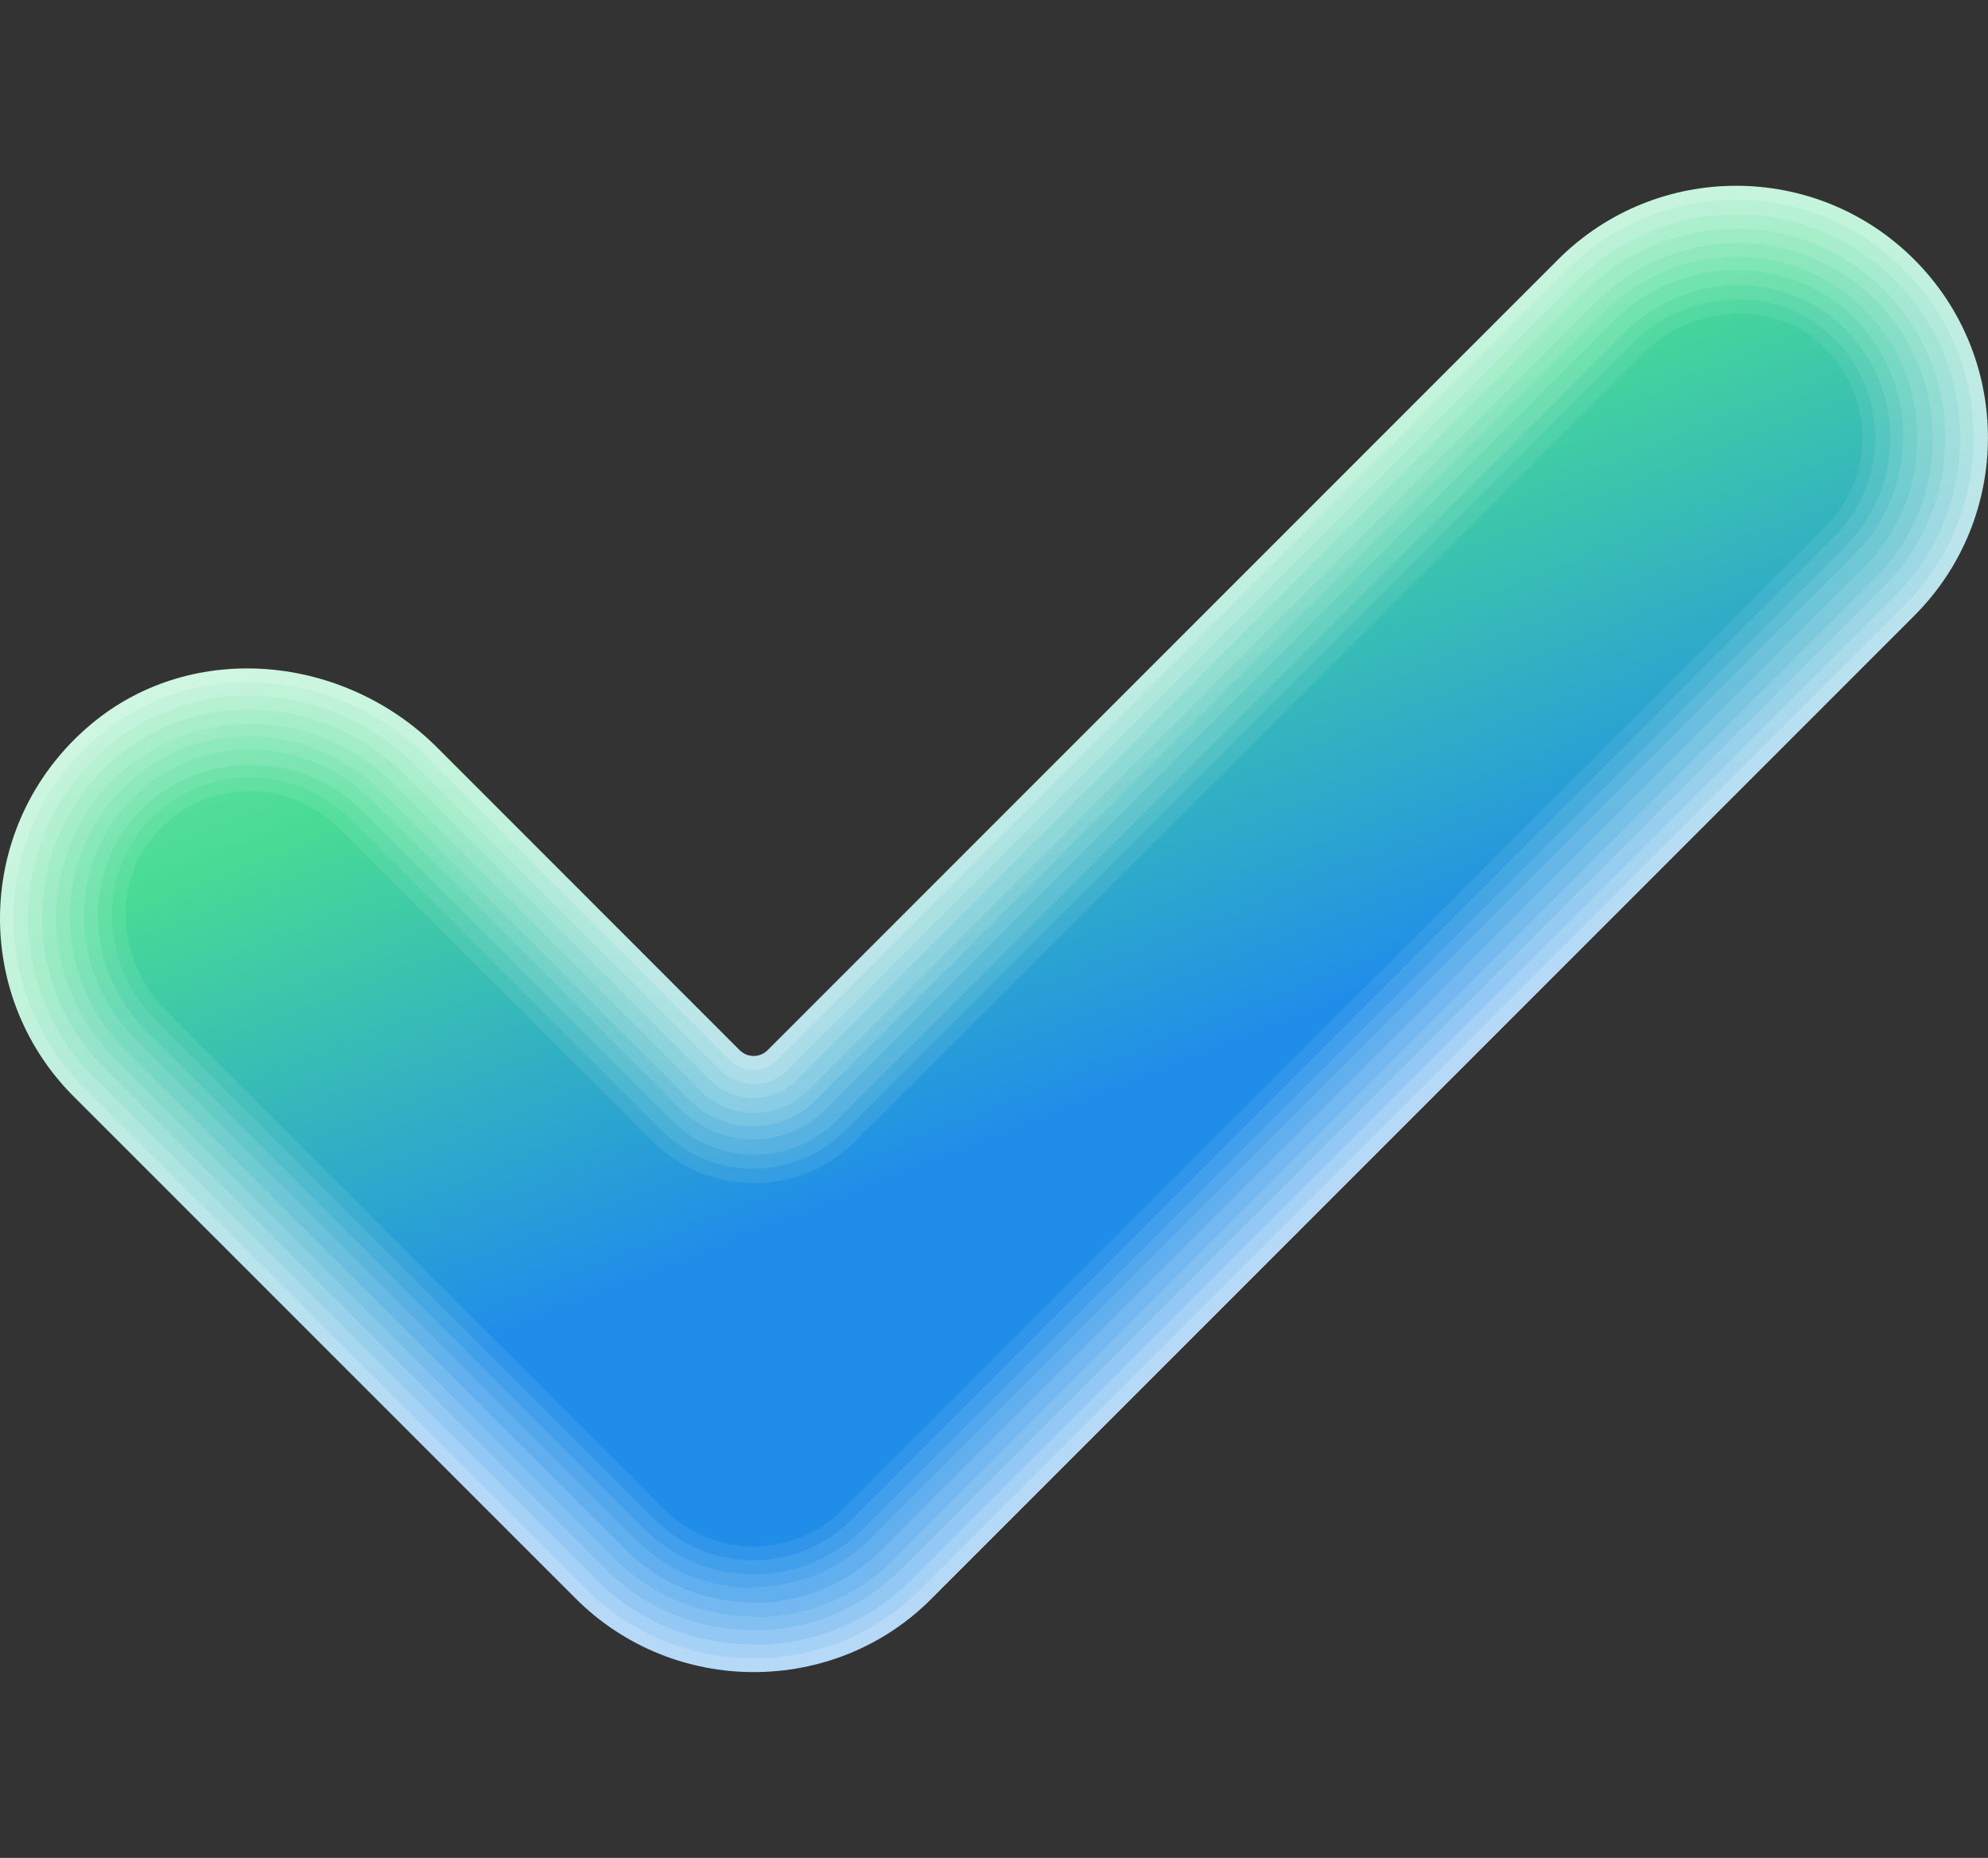 <?xml version="1.0" encoding="UTF-8" standalone="no"?><!-- Generator: Gravit.io --><svg xmlns="http://www.w3.org/2000/svg" xmlns:xlink="http://www.w3.org/1999/xlink" style="isolation:isolate" viewBox="0 0 26.757 25" width="26.757pt" height="25pt"><rect x="0" y="0" width="26.757" height="25" fill="#333333" stroke="none"/><defs><clipPath id="_clipPath_TIrnxtmoQ4DBt4XEHEgv8VQ7UP0lcy7Y"><rect width="26.757" height="25"/></clipPath></defs><g clip-path="url(#_clipPath_TIrnxtmoQ4DBt4XEHEgv8VQ7UP0lcy7Y)"><g><linearGradient id="_lgradient_10" x1="0.261" y1="-0.244" x2="0.73" y2="0.602" gradientTransform="matrix(26.757,0,0,20,0,2.5)" gradientUnits="userSpaceOnUse"><stop offset="10%" stop-opacity="1" style="stop-color:rgb(236,252,239)"/><stop offset="59%" stop-opacity="1" style="stop-color:rgb(194,243,219)"/><stop offset="96%" stop-opacity="1" style="stop-color:rgb(181,217,247)"/></linearGradient><path d=" M 10.141 22.5 C 9.276 22.5 8.405 22.168 7.747 21.509 L 0.992 14.755 C -0.41 13.352 -0.324 11.032 1.238 9.735 C 2.601 8.605 4.636 8.811 5.886 10.061 L 9.954 14.13 C 10.061 14.236 10.227 14.236 10.333 14.13 L 20.971 3.492 C 22.294 2.169 24.441 2.169 25.764 3.492 C 27.087 4.815 27.087 6.963 25.764 8.286 L 12.541 21.509 C 11.882 22.174 11.012 22.5 10.147 22.5 L 10.141 22.5 Z " fill="url(#_lgradient_10)"/><linearGradient id="_lgradient_11" x1="0.256" y1="-0.262" x2="0.735" y2="0.601" gradientTransform="matrix(26.38,0,0,19.627,0.183,2.687)" gradientUnits="userSpaceOnUse"><stop offset="10%" stop-opacity="1" style="stop-color:rgb(232,251,235)"/><stop offset="59%" stop-opacity="1" style="stop-color:rgb(180,240,211)"/><stop offset="96%" stop-opacity="1" style="stop-color:rgb(164,209,245)"/></linearGradient><path d=" M 10.141 22.314 C 9.323 22.314 8.505 22.001 7.88 21.376 L 1.125 14.628 C -0.191 13.312 -0.131 11.138 1.325 9.908 C 2.608 8.818 4.549 8.99 5.739 10.181 L 9.821 14.263 C 10.001 14.442 10.287 14.442 10.46 14.263 L 21.091 3.632 C 22.334 2.382 24.362 2.369 25.611 3.612 C 26.875 4.862 26.881 6.896 25.625 8.153 L 12.401 21.376 C 11.776 22.001 10.958 22.314 10.141 22.314 Z " fill="url(#_lgradient_11)"/><linearGradient id="_lgradient_12" x1="0.252" y1="-0.28" x2="0.739" y2="0.598" gradientTransform="matrix(26.007,0,0,19.249,0.375,2.885)" gradientUnits="userSpaceOnUse"><stop offset="10%" stop-opacity="1" style="stop-color:rgb(228,250,232)"/><stop offset="59%" stop-opacity="1" style="stop-color:rgb(167,238,203)"/><stop offset="96%" stop-opacity="1" style="stop-color:rgb(148,200,244)"/></linearGradient><path d=" M 10.141 22.128 C 9.369 22.128 8.598 21.835 8.013 21.243 L 1.265 14.495 C 0.035 13.265 0.075 11.238 1.418 10.074 C 2.628 9.024 4.463 9.17 5.593 10.3 L 9.695 14.402 C 9.941 14.648 10.347 14.648 10.599 14.402 L 21.223 3.778 C 22.394 2.608 24.288 2.581 25.472 3.738 C 26.675 4.908 26.688 6.836 25.498 8.026 L 12.275 21.25 C 11.69 21.842 10.918 22.134 10.147 22.134 L 10.141 22.128 Z " fill="url(#_lgradient_12)"/><linearGradient id="_lgradient_13" x1="0.247" y1="-0.298" x2="0.743" y2="0.596" gradientTransform="matrix(25.616,0,0,18.864,0.566,3.077)" gradientUnits="userSpaceOnUse"><stop offset="10%" stop-opacity="1" style="stop-color:rgb(223,250,228)"/><stop offset="59%" stop-opacity="1" style="stop-color:rgb(153,235,195)"/><stop offset="96%" stop-opacity="1" style="stop-color:rgb(131,192,242)"/></linearGradient><path d=" M 10.141 21.935 C 9.416 21.935 8.698 21.662 8.146 21.11 L 1.405 14.369 C 0.261 13.226 0.281 11.344 1.504 10.247 C 2.635 9.236 4.376 9.349 5.44 10.42 L 9.556 14.535 C 9.875 14.854 10.4 14.854 10.719 14.535 L 21.336 3.918 C 22.427 2.827 24.202 2.788 25.312 3.858 C 26.456 4.955 26.476 6.777 25.352 7.894 L 12.128 21.117 C 11.577 21.669 10.852 21.942 10.134 21.942 L 10.141 21.935 Z " fill="url(#_lgradient_13)"/><linearGradient id="_lgradient_14" x1="0.243" y1="-0.315" x2="0.747" y2="0.593" gradientTransform="matrix(25.256,0,0,18.492,0.758,3.27)" gradientUnits="userSpaceOnUse"><stop offset="10%" stop-opacity="1" style="stop-color:rgb(219,249,224)"/><stop offset="59%" stop-opacity="1" style="stop-color:rgb(140,232,187)"/><stop offset="96%" stop-opacity="1" style="stop-color:rgb(115,184,240)"/></linearGradient><path d=" M 10.141 21.749 C 9.469 21.749 8.791 21.489 8.279 20.978 L 1.544 14.243 C 0.487 13.186 0.487 11.45 1.597 10.42 C 2.648 9.449 4.29 9.536 5.301 10.546 L 9.436 14.682 C 9.828 15.074 10.466 15.074 10.865 14.682 L 21.483 4.064 C 22.493 3.047 24.142 2.994 25.186 3.984 C 26.27 5.008 26.29 6.717 25.246 7.767 L 12.022 20.991 C 11.51 21.503 10.832 21.762 10.161 21.762 L 10.141 21.749 Z " fill="url(#_lgradient_14)"/><linearGradient id="_lgradient_15" x1="0.24" y1="-0.332" x2="0.751" y2="0.59" gradientTransform="matrix(24.868,0,0,18.114,0.939,3.455)" gradientUnits="userSpaceOnUse"><stop offset="10%" stop-opacity="1" style="stop-color:rgb(215,248,221)"/><stop offset="59%" stop-opacity="1" style="stop-color:rgb(126,230,180)"/><stop offset="96%" stop-opacity="1" style="stop-color:rgb(98,175,239)"/></linearGradient><path d=" M 10.141 21.563 C 9.516 21.563 8.891 21.323 8.412 20.845 L 1.677 14.116 C 0.707 13.146 0.68 11.55 1.677 10.586 C 2.674 9.622 4.19 9.715 5.141 10.659 L 9.29 14.808 C 9.755 15.273 10.513 15.273 10.978 14.808 L 21.589 4.197 C 22.527 3.26 24.049 3.193 25.02 4.097 C 26.044 5.041 26.07 6.644 25.093 7.628 L 11.869 20.851 C 11.391 21.33 10.766 21.569 10.141 21.569 L 10.141 21.563 Z " fill="url(#_lgradient_15)"/><linearGradient id="_lgradient_16" x1="0.236" y1="-0.348" x2="0.755" y2="0.587" gradientTransform="matrix(24.485,0,0,17.738,1.131,3.632)" gradientUnits="userSpaceOnUse"><stop offset="10%" stop-opacity="1" style="stop-color:rgb(211,247,217)"/><stop offset="59%" stop-opacity="1" style="stop-color:rgb(113,227,172)"/><stop offset="96%" stop-opacity="1" style="stop-color:rgb(82,167,237)"/></linearGradient><path d=" M 10.141 21.37 C 9.562 21.37 8.984 21.15 8.545 20.705 L 1.817 13.977 C 0.933 13.093 0.886 11.643 1.777 10.746 C 2.668 9.848 4.117 9.881 5.001 10.766 L 9.163 14.927 C 9.702 15.466 10.573 15.466 11.111 14.927 L 21.715 4.323 C 22.573 3.466 23.969 3.386 24.867 4.197 C 25.837 5.068 25.864 6.564 24.953 7.468 L 11.73 20.692 C 11.291 21.13 10.712 21.356 10.134 21.356 L 10.141 21.37 Z " fill="url(#_lgradient_16)"/><linearGradient id="_lgradient_17" x1="0.233" y1="-0.366" x2="0.758" y2="0.581" gradientTransform="matrix(24.124,0,0,17.346,1.318,3.838)" gradientUnits="userSpaceOnUse"><stop offset="10%" stop-opacity="1" style="stop-color:rgb(206,247,213)"/><stop offset="59%" stop-opacity="1" style="stop-color:rgb(99,224,164)"/><stop offset="96%" stop-opacity="1" style="stop-color:rgb(65,159,235)"/></linearGradient><path d=" M 10.141 21.184 C 9.609 21.184 9.084 20.984 8.678 20.579 L 1.956 13.857 C 1.159 13.059 1.086 11.75 1.87 10.925 C 2.655 10.101 4.031 10.074 4.862 10.899 L 9.044 15.08 C 9.655 15.692 10.646 15.692 11.258 15.08 L 21.855 4.483 C 22.64 3.698 23.909 3.605 24.734 4.337 C 25.645 5.134 25.678 6.517 24.834 7.355 L 11.61 20.579 C 11.204 20.984 10.672 21.184 10.147 21.184 L 10.141 21.184 Z " fill="url(#_lgradient_17)"/><linearGradient id="_lgradient_18" x1="0.23" y1="-0.382" x2="0.761" y2="0.576" gradientTransform="matrix(23.734,0,0,16.969,1.507,4.028)" gradientUnits="userSpaceOnUse"><stop offset="10%" stop-opacity="1" style="stop-color:rgb(202,246,210)"/><stop offset="59%" stop-opacity="1" style="stop-color:rgb(86,222,156)"/><stop offset="96%" stop-opacity="1" style="stop-color:rgb(49,150,234)"/></linearGradient><path d=" M 10.141 20.997 C 9.662 20.997 9.177 20.811 8.811 20.446 L 2.096 13.731 C 1.385 13.019 1.292 11.856 1.956 11.098 C 2.688 10.274 3.944 10.254 4.709 11.018 L 8.904 15.213 C 9.589 15.898 10.692 15.898 11.377 15.213 L 21.968 4.622 C 22.673 3.918 23.823 3.811 24.574 4.456 C 25.425 5.174 25.458 6.451 24.687 7.222 L 11.464 20.446 C 11.098 20.811 10.613 20.997 10.134 20.997 L 10.141 20.997 Z " fill="url(#_lgradient_18)"/><linearGradient id="_lgradient_19" x1="0.227" y1="-0.398" x2="0.764" y2="0.57" gradientTransform="matrix(23.376,0,0,16.593,1.691,4.218)" gradientUnits="userSpaceOnUse"><stop offset="10%" stop-opacity="1" style="stop-color:rgb(198,245,206)"/><stop offset="59%" stop-opacity="1" style="stop-color:rgb(72,219,148)"/><stop offset="96%" stop-opacity="1" style="stop-color:rgb(32,142,232)"/></linearGradient><path d=" M 10.141 20.811 C 9.708 20.811 9.276 20.645 8.944 20.313 L 2.236 13.604 C 1.611 12.98 1.491 11.956 2.05 11.271 C 2.694 10.48 3.858 10.44 4.563 11.145 L 8.778 15.353 C 9.536 16.111 10.759 16.111 11.517 15.353 L 22.108 4.762 C 22.733 4.137 23.757 4.017 24.441 4.576 C 25.232 5.221 25.272 6.384 24.568 7.089 L 11.344 20.313 C 11.012 20.645 10.579 20.811 10.147 20.811 L 10.141 20.811 Z " fill="url(#_lgradient_19)"/></g></g></svg>